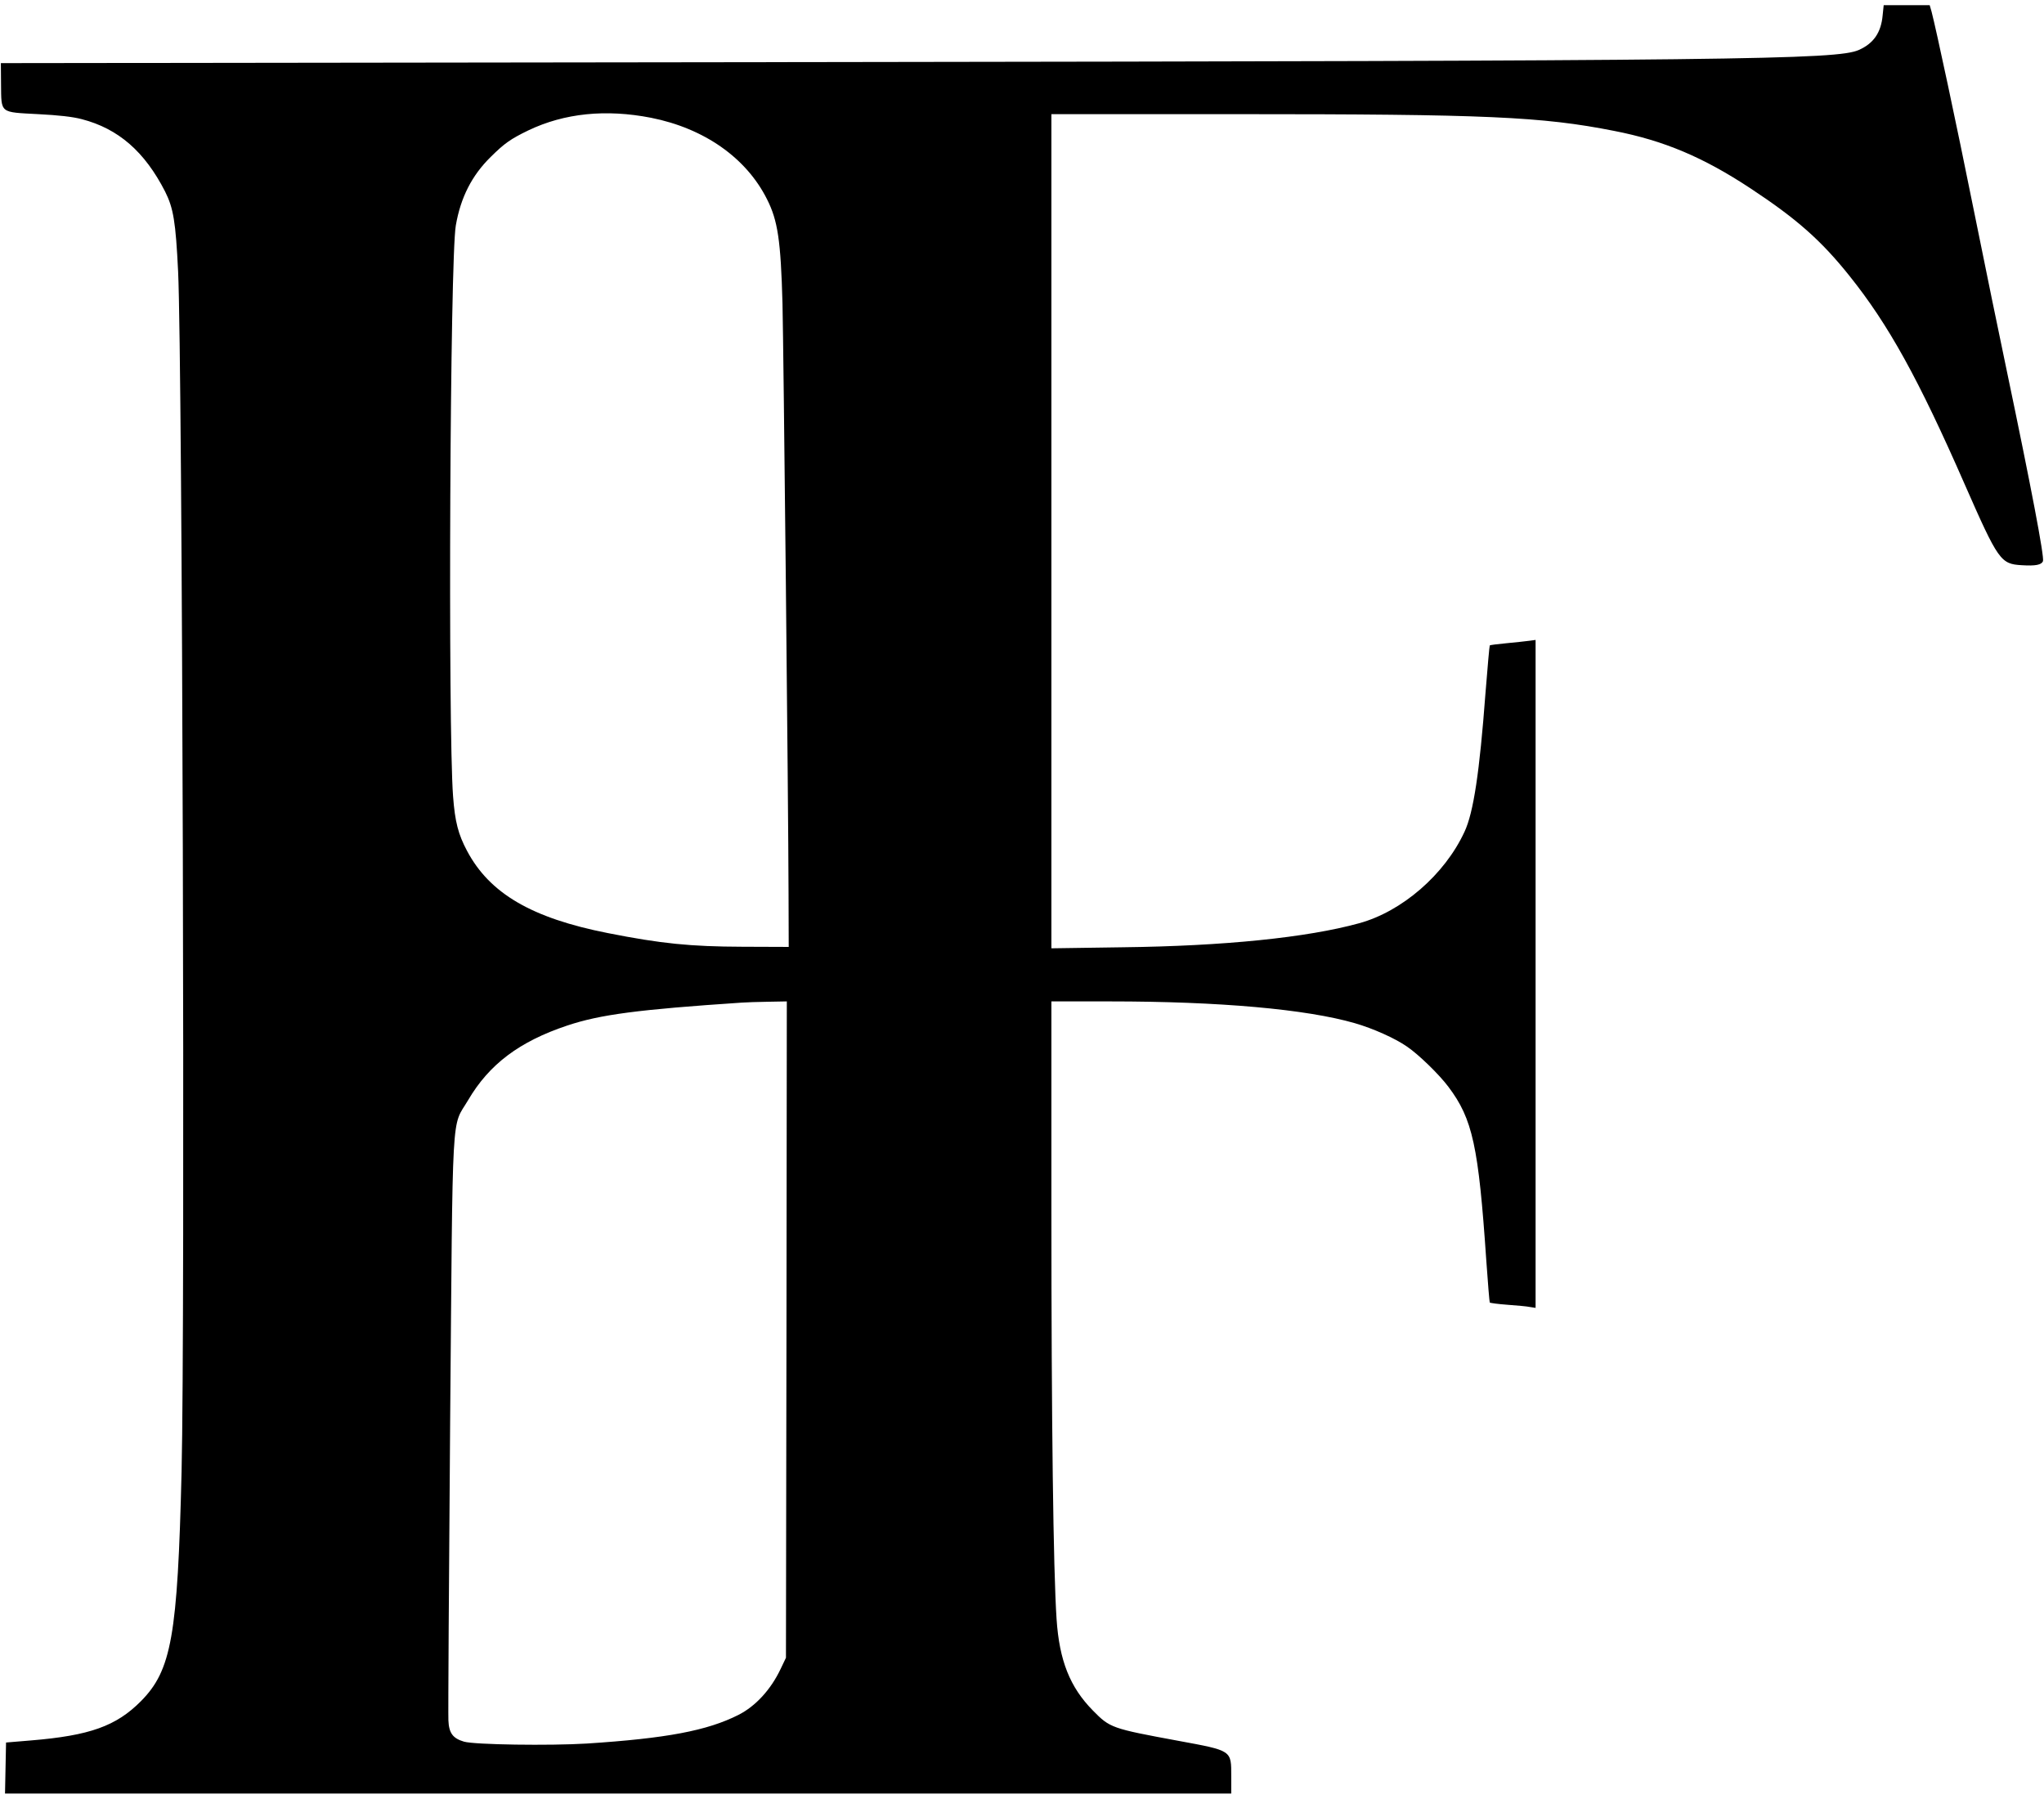 <?xml version="1.0" standalone="no"?>
<!DOCTYPE svg PUBLIC "-//W3C//DTD SVG 20010904//EN"
 "http://www.w3.org/TR/2001/REC-SVG-20010904/DTD/svg10.dtd">
<svg version="1.0" xmlns="http://www.w3.org/2000/svg"
 width="1182pt" height="1040pt" viewBox="0 0 1182 1040"
 preserveAspectRatio="xMidYMid meet">

<g transform="translate(0,1040) scale(0.1,-0.1)"
fill="#000000" stroke="none">
<path d="M10887 10312 c-9 -100 -52 -163 -138 -201 -127 -56 -680 -63 -6059
-70 l-4685 -6 1 -123 c2 -169 -9 -160 215 -172 118 -6 199 -15 252 -29 212
-55 364 -188 482 -419 48 -96 61 -174 75 -462 25 -530 41 -6073 20 -6940 -23
-949 -58 -1147 -235 -1326 -143 -144 -296 -199 -636 -227 l-144 -12 -3 -147
-3 -148 3546 0 3545 0 0 99 c0 152 7 148 -307 206 -384 71 -394 74 -493 175
-133 135 -194 289 -210 528 -19 283 -30 1147 -30 2355 l0 1217 338 0 c635 0
1137 -45 1417 -126 104 -30 232 -87 301 -135 68 -46 187 -162 240 -233 140
-186 174 -342 219 -1005 9 -129 18 -238 20 -242 3 -3 48 -9 102 -13 54 -4 113
-9 131 -13 l32 -5 0 1931 0 1931 -37 -5 c-21 -3 -80 -9 -131 -14 -51 -5 -95
-10 -97 -13 -2 -2 -13 -127 -25 -278 -34 -454 -69 -688 -121 -799 -114 -247
-361 -461 -609 -529 -301 -83 -782 -132 -1367 -139 l-413 -6 0 2412 0 2411
1078 0 c1433 0 1758 -14 2177 -97 287 -56 515 -152 789 -333 267 -176 408
-301 571 -505 226 -282 400 -597 665 -1202 196 -446 209 -464 332 -471 79 -5
113 2 122 23 9 24 -68 427 -209 1100 -41 193 -126 609 -190 925 -104 517 -218
1048 -245 1152 l-11 38 -133 0 -133 0 -6 -58z m-7122 -593 c307 -61 550 -231
670 -470 63 -124 80 -239 90 -604 6 -241 34 -2912 35 -3410 l1 -310 -268 1
c-300 1 -470 18 -778 79 -441 87 -683 229 -814 475 -51 96 -70 168 -81 316
-30 397 -18 3111 16 3301 28 162 93 289 202 396 80 79 114 103 217 153 209
100 449 124 710 73z m783 -7006 l-3 -1898 -31 -65 c-57 -120 -145 -215 -243
-265 -182 -92 -417 -136 -878 -166 -214 -13 -648 -7 -710 11 -64 19 -87 49
-90 123 -2 34 3 807 10 1717 16 1875 6 1703 104 1869 122 208 297 339 572 431
191 64 411 93 1011 133 25 2 93 4 153 5 l107 2 -2 -1897z"/>
</g>
</svg>
